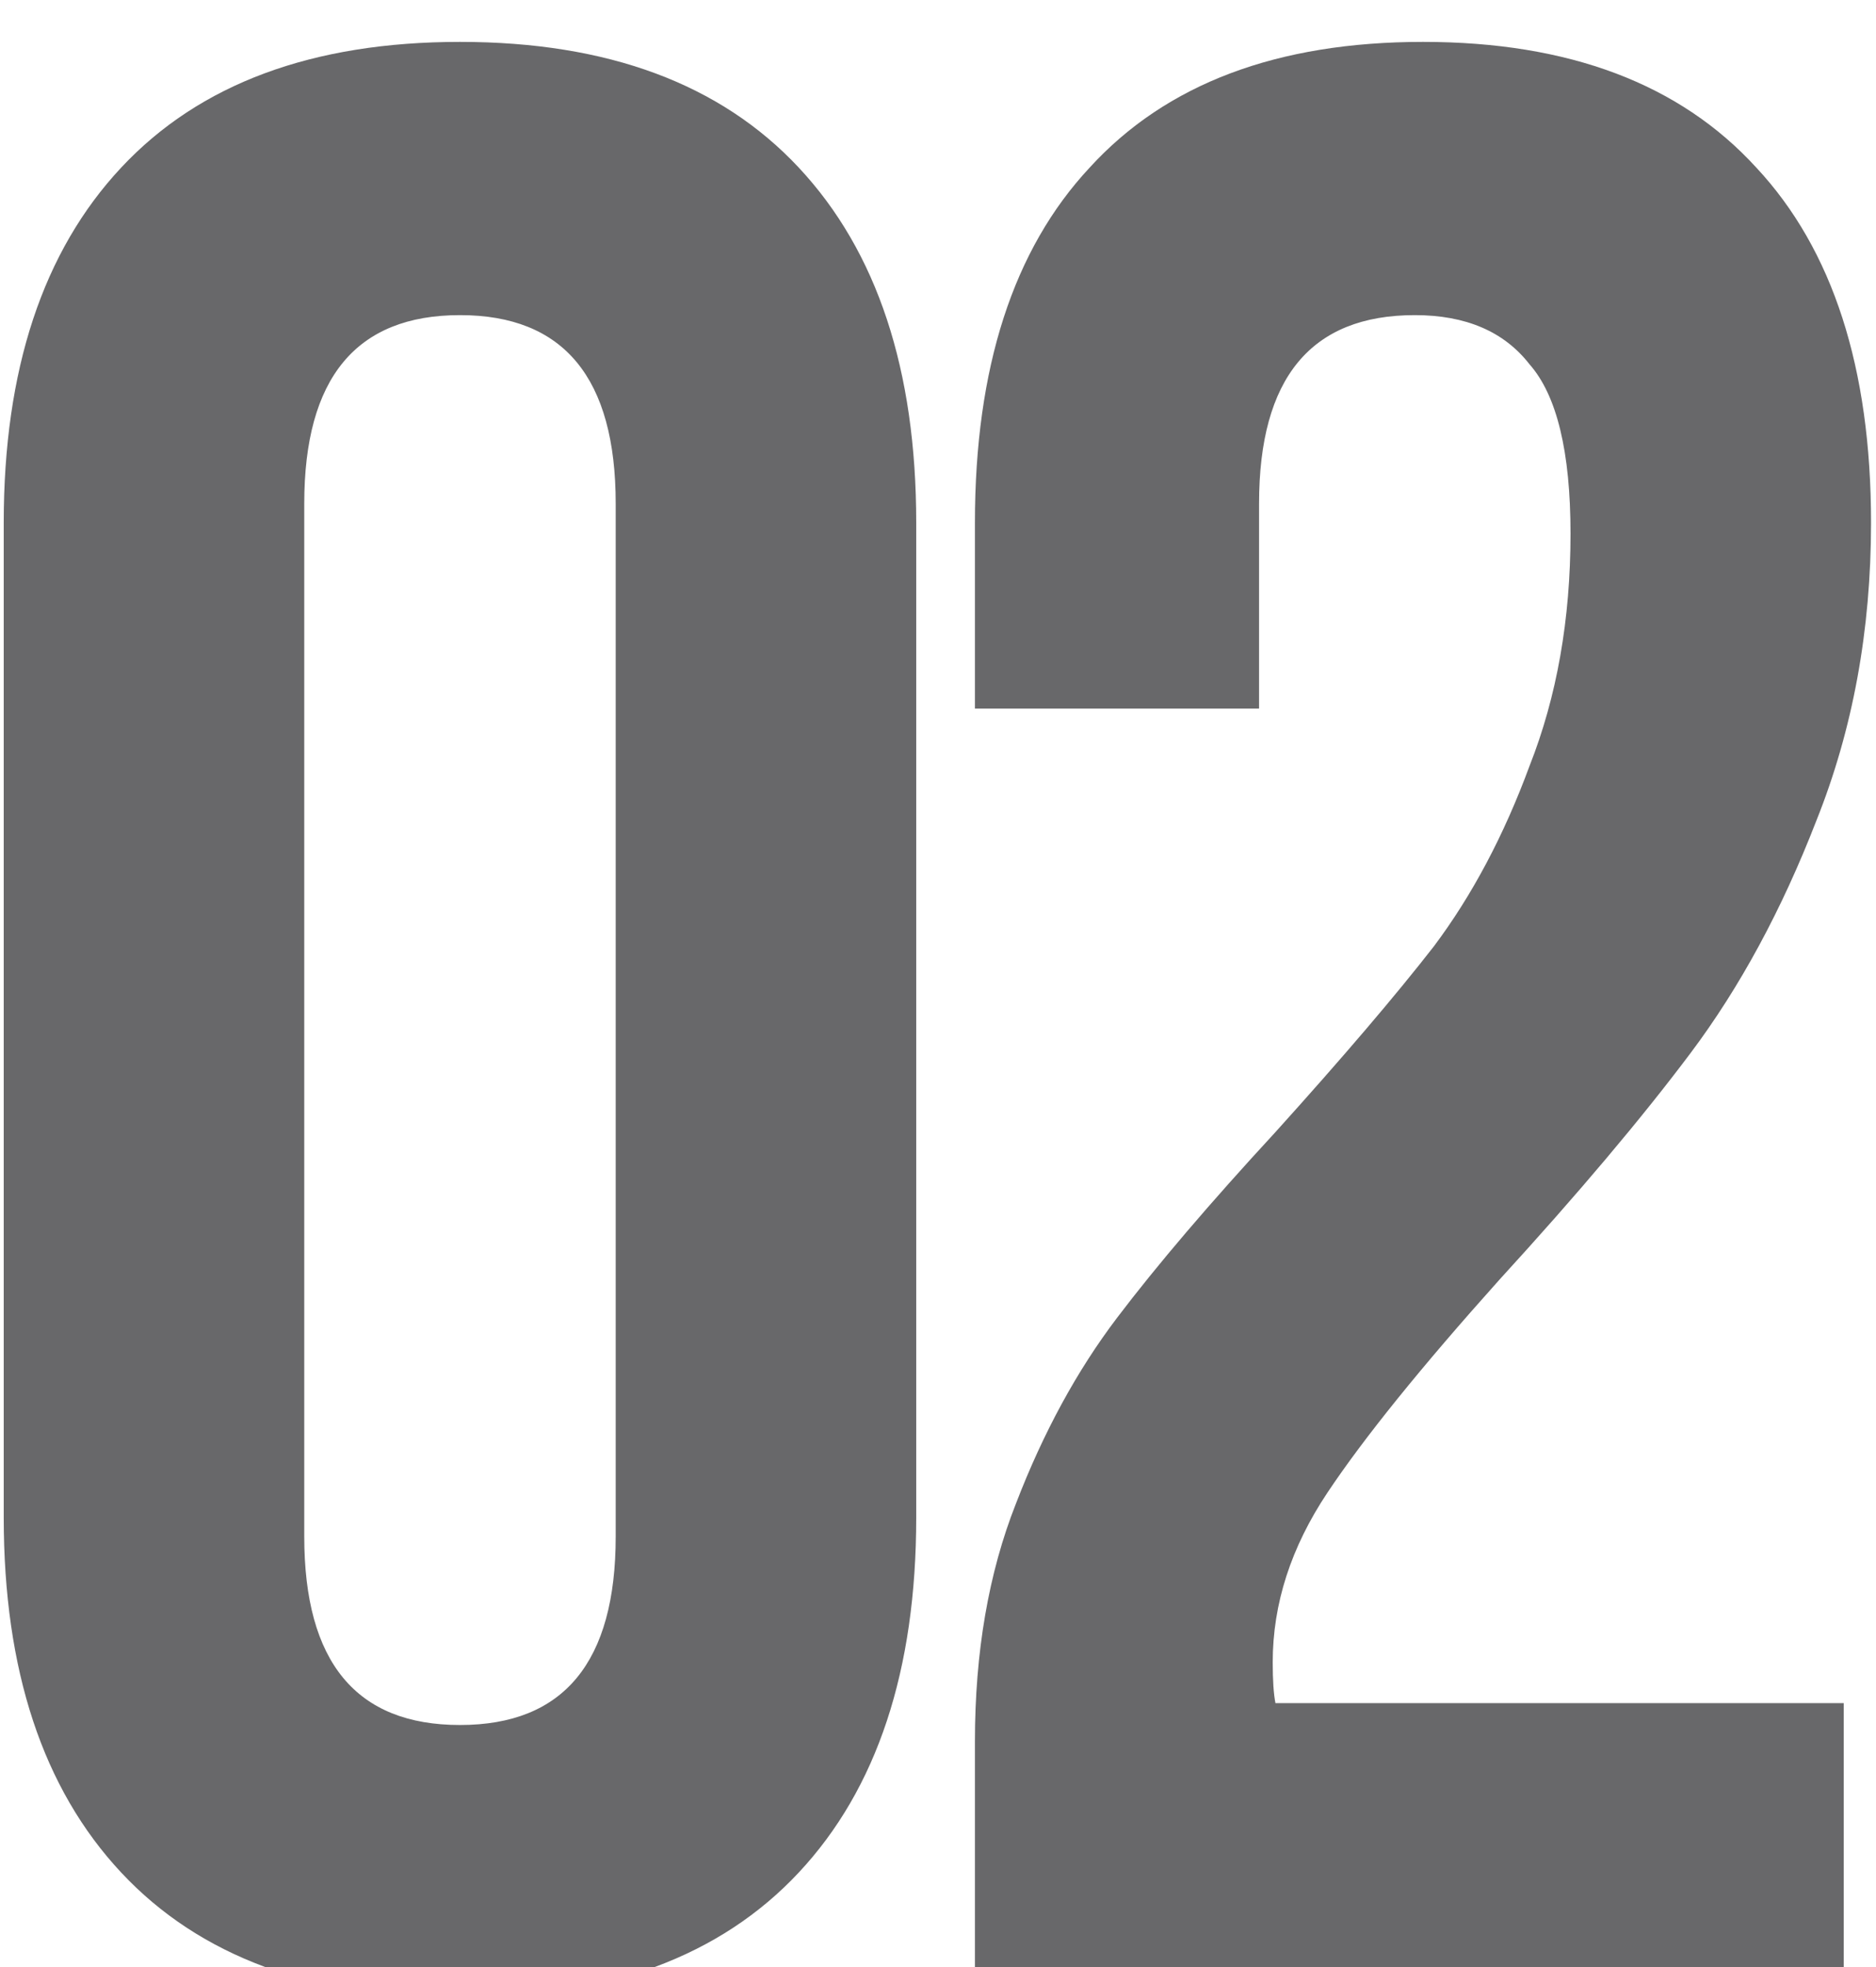 <?xml version="1.0" encoding="UTF-8"?> <svg xmlns="http://www.w3.org/2000/svg" width="206" height="216" viewBox="0 0 206 216" fill="none"> <g filter="url(#filter0_i_400_1632)"> <path d="M0.409 53.4C0.409 36.6 4.709 23.6 13.309 14.4C21.909 5.2 34.309 0.6 50.509 0.6C66.709 0.6 79.109 5.2 87.709 14.4C96.309 23.6 100.609 36.6 100.609 53.4V162.6C100.609 179.4 96.309 192.4 87.709 201.6C79.109 210.8 66.709 215.4 50.509 215.4C34.309 215.4 21.909 210.8 13.309 201.6C4.709 192.4 0.409 179.4 0.409 162.6V53.4ZM33.409 164.7C33.409 178.5 39.109 185.4 50.509 185.4C61.909 185.4 67.609 178.5 67.609 164.7V51.3C67.609 37.5 61.909 30.6 50.509 30.6C39.109 30.6 33.409 37.5 33.409 51.3V164.7ZM172.455 54.6C172.455 45.6 170.955 39.4 167.955 36C165.155 32.4 160.955 30.6 155.355 30.6C143.955 30.6 138.255 37.5 138.255 51.3V73.8H107.055V53.4C107.055 36.4 111.255 23.4 119.655 14.4C128.055 5.2 140.255 0.6 156.255 0.6C172.255 0.6 184.455 5.2 192.855 14.4C201.255 23.4 205.455 36.4 205.455 53.4C205.455 65.2 203.455 76.1 199.455 86.1C195.655 95.9 191.055 104.4 185.655 111.6C180.255 118.8 173.255 127.1 164.655 136.5C156.055 146.1 149.755 153.9 145.755 159.9C141.755 165.9 139.755 172.1 139.755 178.5C139.755 180.5 139.855 182 140.055 183H202.455V213H107.055V187.2C107.055 177.4 108.555 168.7 111.555 161.1C114.555 153.3 118.255 146.5 122.655 140.7C127.055 134.9 132.855 128.1 140.055 120.3C147.455 112.1 153.255 105.3 157.455 99.9C161.655 94.3 165.155 87.7 167.955 80.1C170.955 72.5 172.455 64 172.455 54.6Z" fill="#28282C" fill-opacity="0.7"></path> </g> <defs> <filter id="filter0_i_400_1632" x="0.409" y="0.6" width="205.045" height="218.8" filterUnits="userSpaceOnUse" color-interpolation-filters="sRGB"> <feFlood flood-opacity="0" result="BackgroundImageFix"></feFlood> <feBlend mode="normal" in="SourceGraphic" in2="BackgroundImageFix" result="shape"></feBlend> <feColorMatrix in="SourceAlpha" type="matrix" values="0 0 0 0 0 0 0 0 0 0 0 0 0 0 0 0 0 0 127 0" result="hardAlpha"></feColorMatrix> <feOffset dy="4"></feOffset> <feGaussianBlur stdDeviation="7.5"></feGaussianBlur> <feComposite in2="hardAlpha" operator="arithmetic" k2="-1" k3="1"></feComposite> <feColorMatrix type="matrix" values="0 0 0 0 0 0 0 0 0 0 0 0 0 0 0 0 0 0 0.5 0"></feColorMatrix> <feBlend mode="normal" in2="shape" result="effect1_innerShadow_400_1632"></feBlend> </filter> </defs> </svg> 